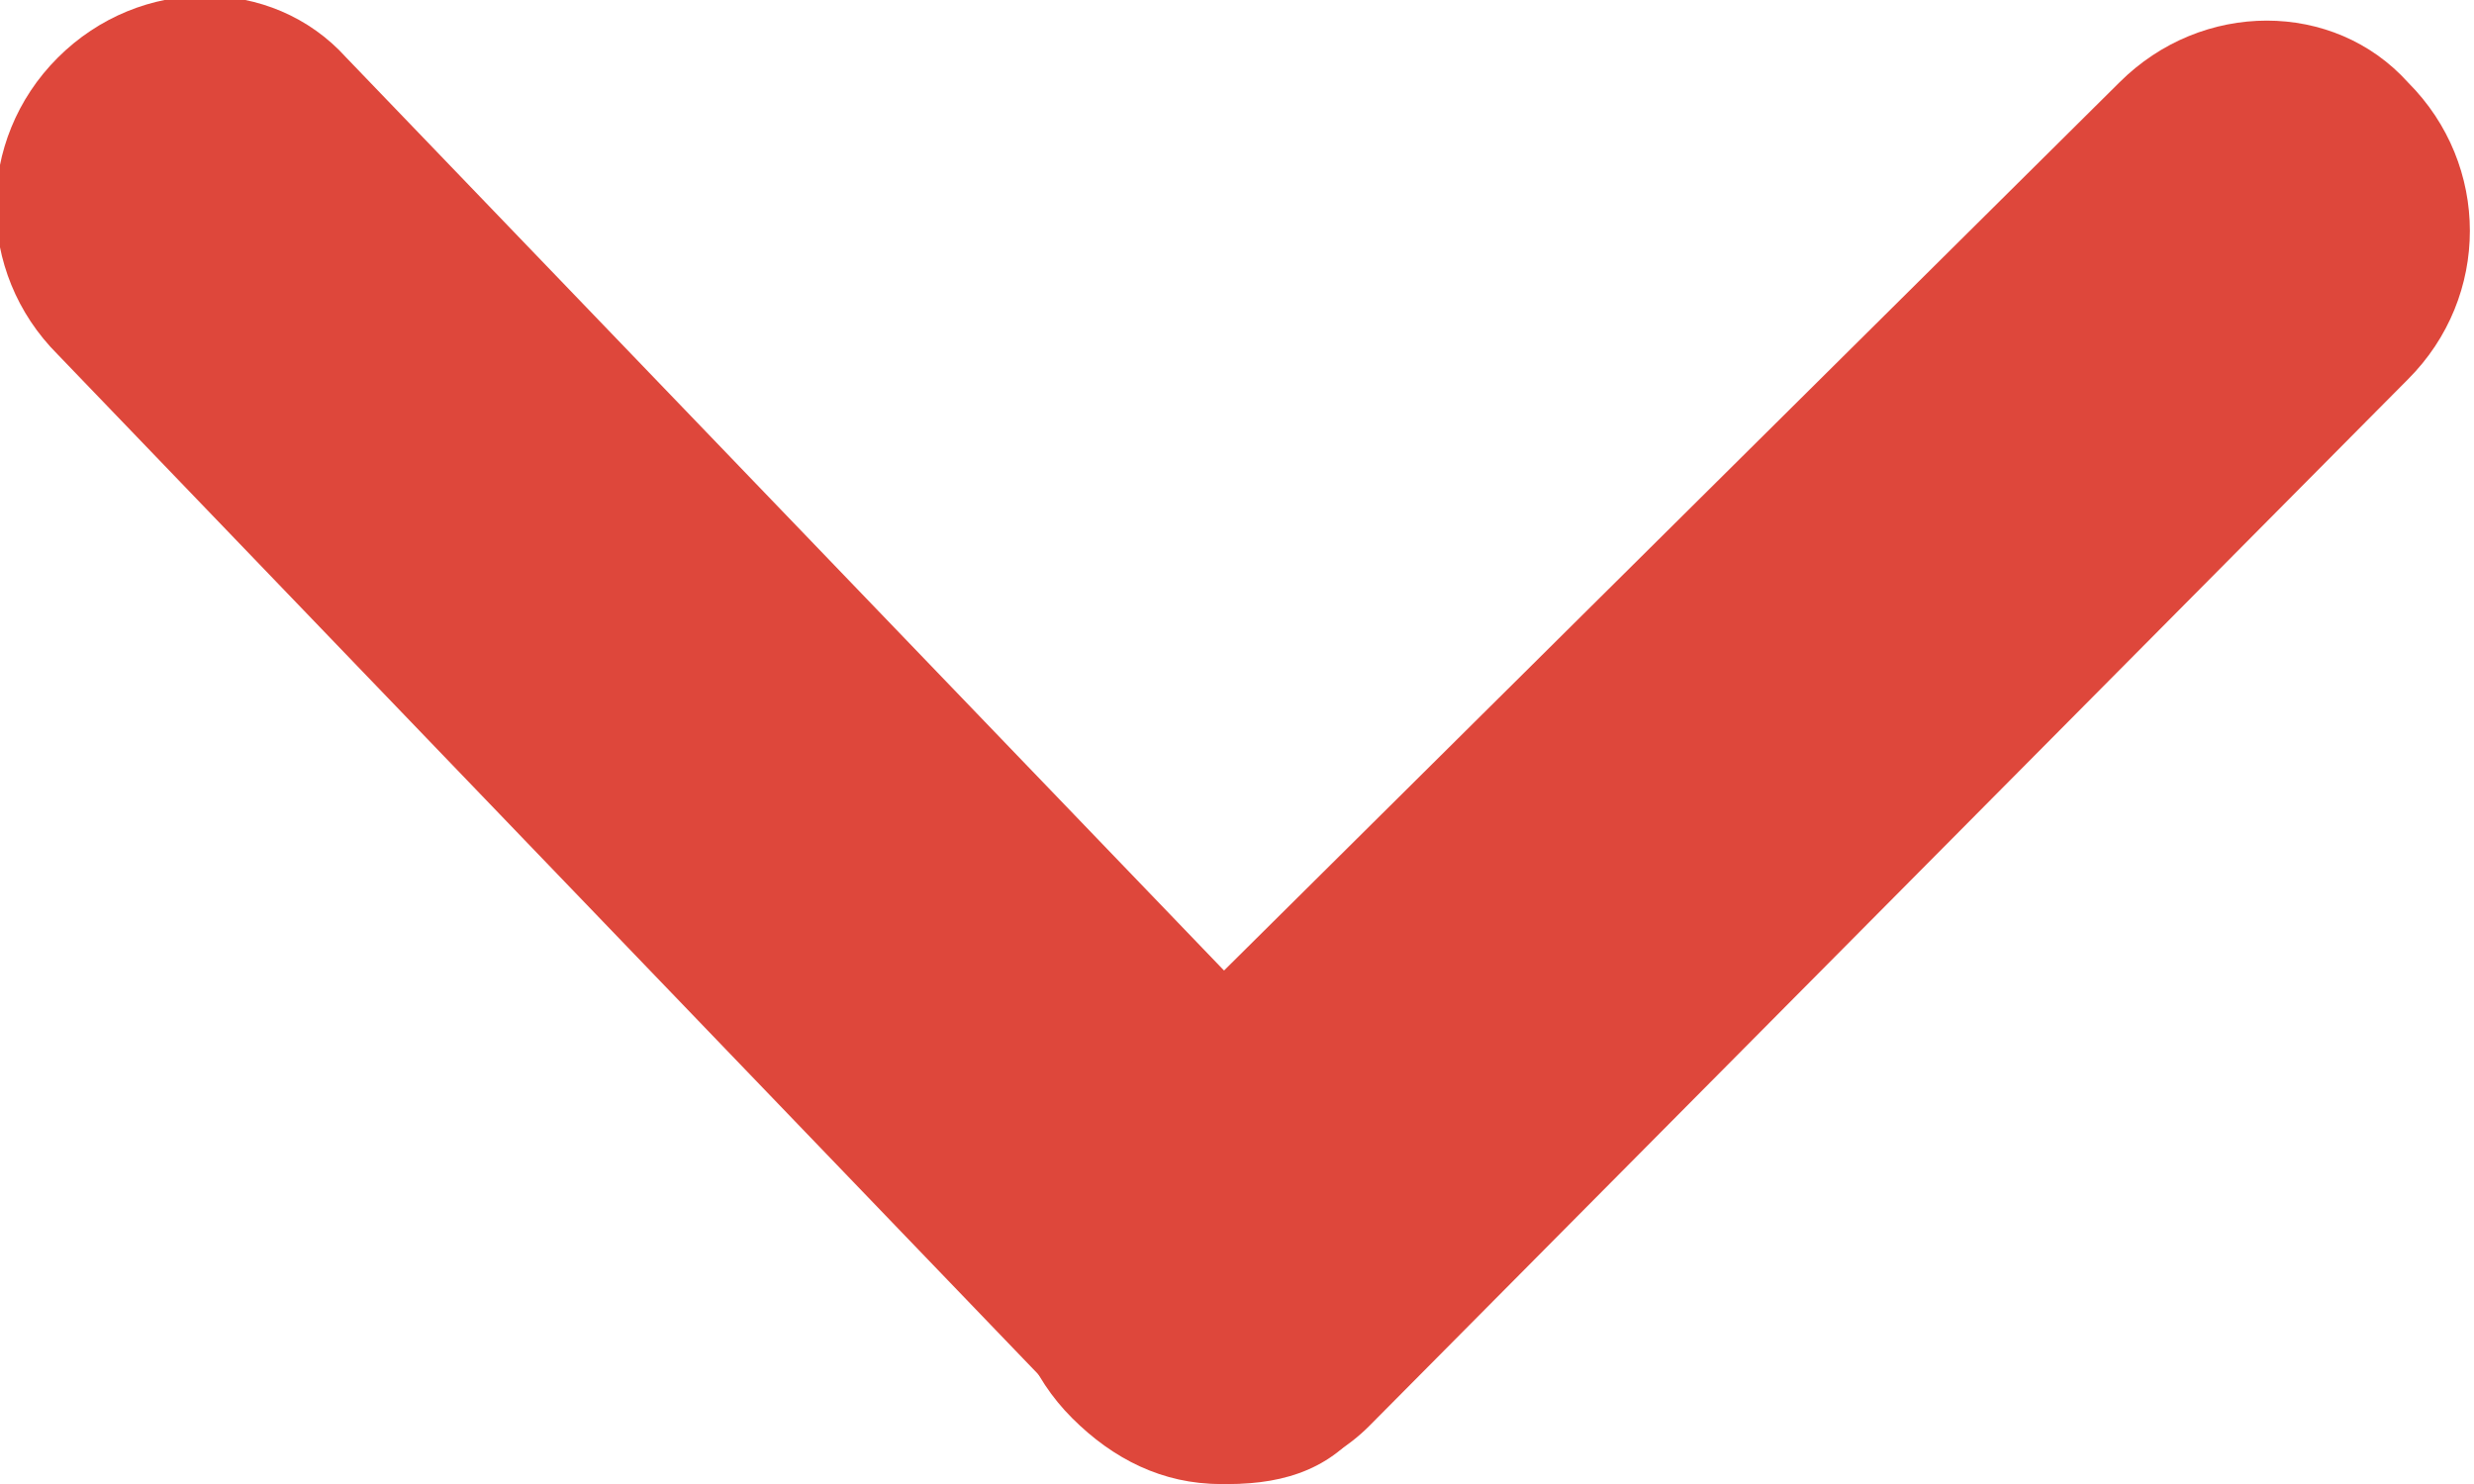 <svg enable-background="new 0 0 30 18" viewBox="0 0 30 18" xmlns="http://www.w3.org/2000/svg"><g fill="#de473b"><path d="m14.9 18c-.7 0-1.3-.3-1.8-.8l-12.4-12.9c-1-1-1-2.6 0-3.6s2.6-1 3.5 0l12.4 12.9c1 1 1 2.6 0 3.6-.4.6-1 .8-1.7.8z"/><path d="m14.8 18c-.7 0-1.3-.3-1.8-.8-1-1-1-2.6 0-3.6l12.7-12.6c1-1 2.6-1 3.5 0 1 1 1 2.6 0 3.6l-12.6 12.7c-.5.5-1.2.7-1.8.7z"/></g></svg>